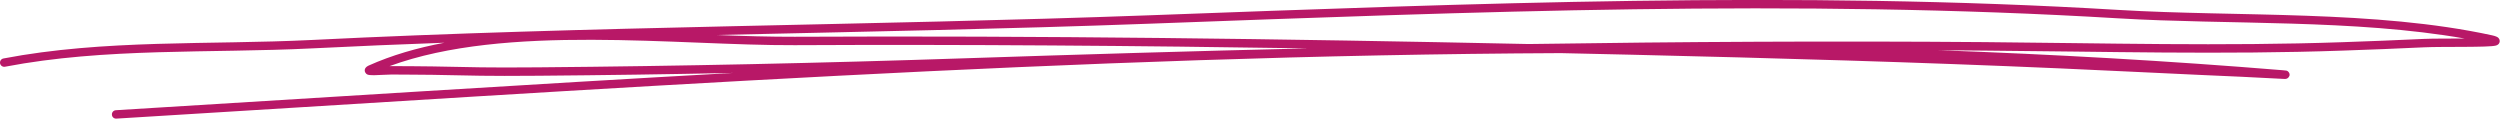 <?xml version="1.0" encoding="UTF-8"?> <svg xmlns="http://www.w3.org/2000/svg" width="257" height="13" viewBox="0 0 257 13" fill="none"> <path fill-rule="evenodd" clip-rule="evenodd" d="M45.69 4.392C42.884 4.919 40.251 5.681 37.876 6.749C37.618 6.867 37.539 7.032 37.516 7.103C37.477 7.229 37.492 7.347 37.555 7.457C37.594 7.527 37.657 7.614 37.79 7.669C37.884 7.708 38.127 7.739 38.448 7.732C38.997 7.724 39.843 7.661 40.251 7.661C41.646 7.677 43.041 7.669 44.436 7.692C48.88 7.771 49.656 7.834 55.369 7.787C62.039 7.732 68.724 7.637 75.401 7.496C54.178 8.674 32.986 10.049 11.903 11.33C11.668 11.346 11.488 11.55 11.504 11.786C11.511 12.029 11.723 12.21 11.958 12.194C61.153 9.209 110.889 5.689 160.46 5.461C162.905 5.516 165.343 5.571 167.772 5.626C182.451 5.972 197.138 6.388 211.802 7.032C216.575 7.244 221.348 7.48 226.129 7.7C227.539 7.763 228.958 7.826 230.377 7.889C231.521 7.936 234.468 8.109 234.883 8.117C235.259 8.124 235.353 7.787 235.361 7.771C235.385 7.661 235.369 7.535 235.275 7.417C235.251 7.386 235.189 7.299 235.048 7.26C235.024 7.26 234.914 7.244 234.687 7.221C222.9 6.254 211.081 5.587 199.239 5.162C200.83 5.178 202.421 5.186 204.012 5.202C216.277 5.296 228.574 5.634 240.832 5.202C243.622 5.107 246.42 4.997 249.202 4.864C251.075 4.777 255.895 4.887 256.577 4.683C256.89 4.597 256.961 4.377 256.969 4.267C256.976 4.141 256.953 4 256.812 3.874C256.749 3.811 256.553 3.709 256.185 3.63C244.155 1.014 230.079 1.752 217.829 1.022C184.56 -0.982 151.408 0.354 118.146 1.572C89.438 2.625 60.73 2.68 32.037 4.11C21.535 4.628 10.704 4.031 0.351 6.011C0.116 6.058 -0.033 6.278 0.006 6.514C0.053 6.749 0.281 6.907 0.516 6.859C10.822 4.887 21.614 5.492 32.077 4.974C36.614 4.746 41.152 4.557 45.69 4.392ZM134.448 4.974C116.869 4.699 99.29 4.557 81.695 4.644C69.625 4.699 52.038 2.397 40.047 6.797C40.133 6.797 40.204 6.797 40.267 6.797C41.662 6.812 43.057 6.797 44.452 6.828C48.888 6.907 49.663 6.969 55.361 6.922C69.931 6.797 84.54 6.482 99.101 5.995C110.897 5.602 122.676 5.249 134.448 4.974ZM253.363 3.96C241.992 1.965 229.099 2.562 217.774 1.886C184.536 -0.117 151.408 1.218 118.177 2.436C103.326 2.986 88.482 3.261 73.646 3.599C76.491 3.709 79.21 3.787 81.695 3.78C106.845 3.654 131.987 3.992 157.137 4.526C172.757 4.29 188.376 4.204 204.02 4.33C216.277 4.432 228.55 4.762 240.808 4.337C243.59 4.243 246.38 4.133 249.163 4C250.111 3.96 251.827 3.968 253.363 3.96Z" fill="#B81867"></path> </svg> 